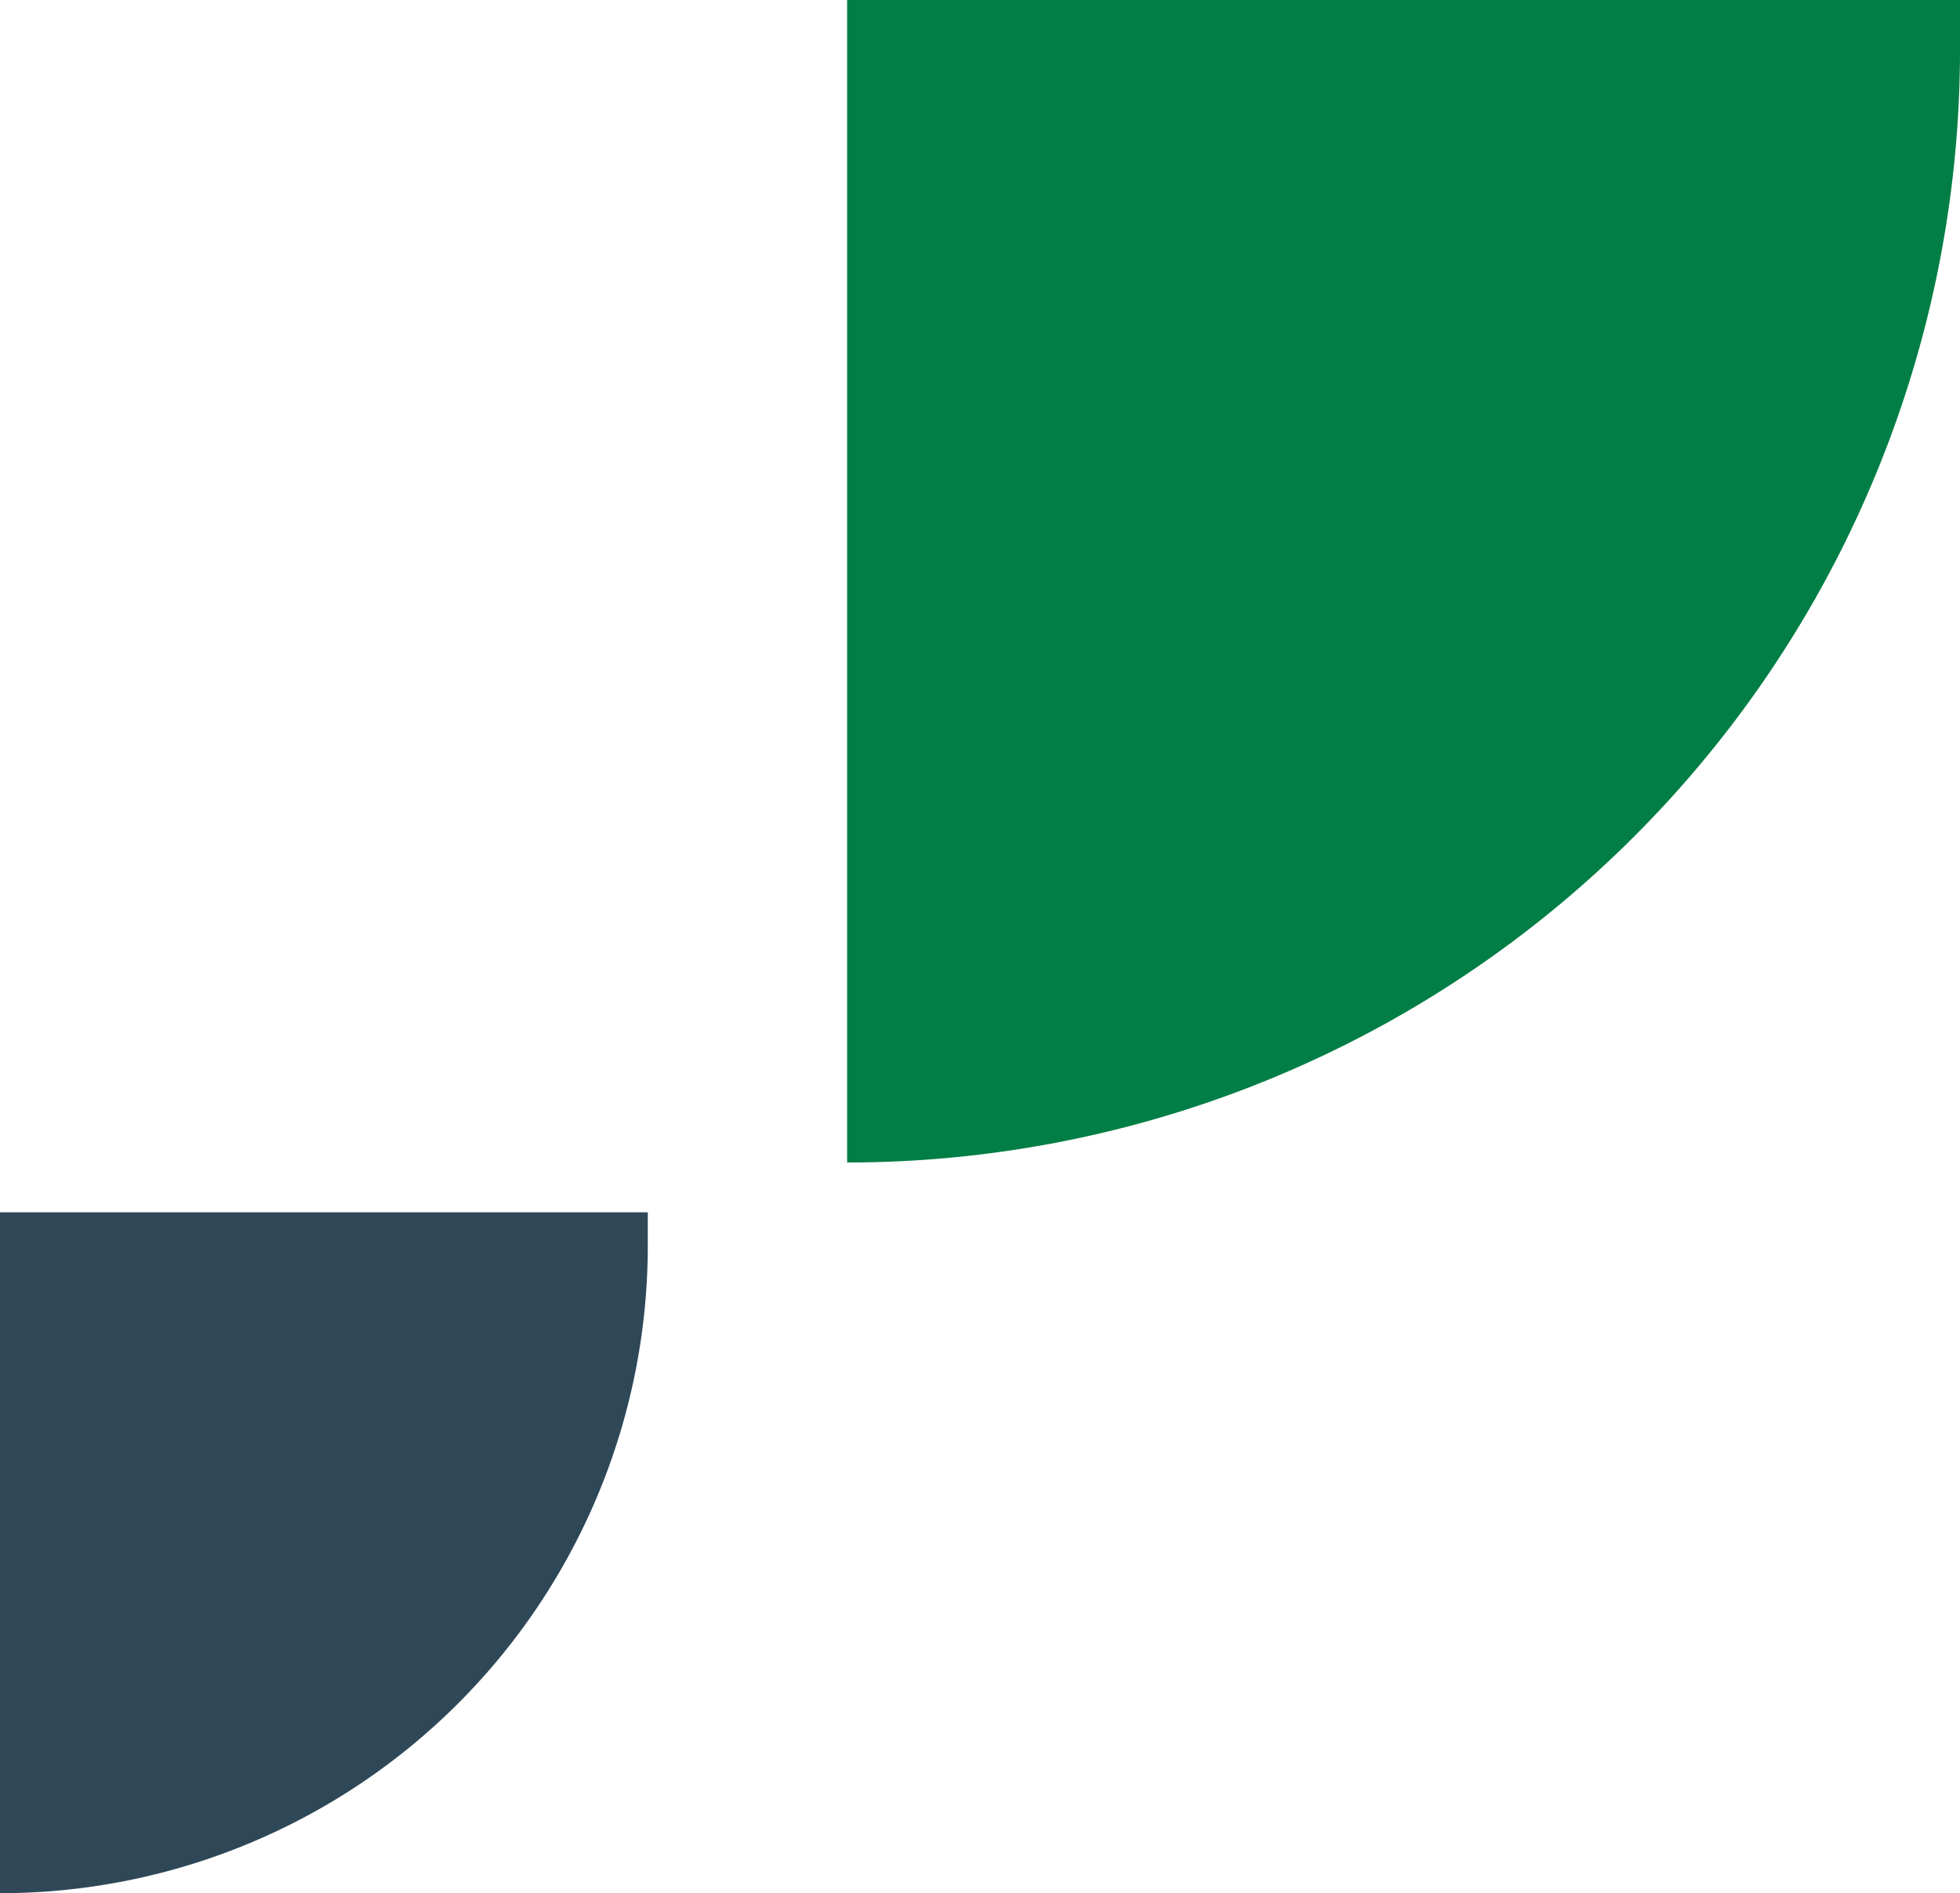 <svg xmlns="http://www.w3.org/2000/svg" width="118" height="114" viewBox="0 0 118 114"><g id="right-bottom-art" transform="translate(-25 -327.217)"><path id="IMG_0089-1" d="M67,0h0a0,0,0,0,1,0,0V70a0,0,0,0,1,0,0H0a0,0,0,0,1,0,0V67A67,67,0,0,1,67,0Z" transform="translate(143 397.217) rotate(180)" fill="#007e45"></path><path id="IMG_0089-1-2" data-name="IMG_0089-1" d="M39,0h0a0,0,0,0,1,0,0V41a0,0,0,0,1,0,0H0a0,0,0,0,1,0,0V39A39,39,0,0,1,39,0Z" transform="translate(64 441.217) rotate(180)" fill="#2f4858"></path></g></svg>